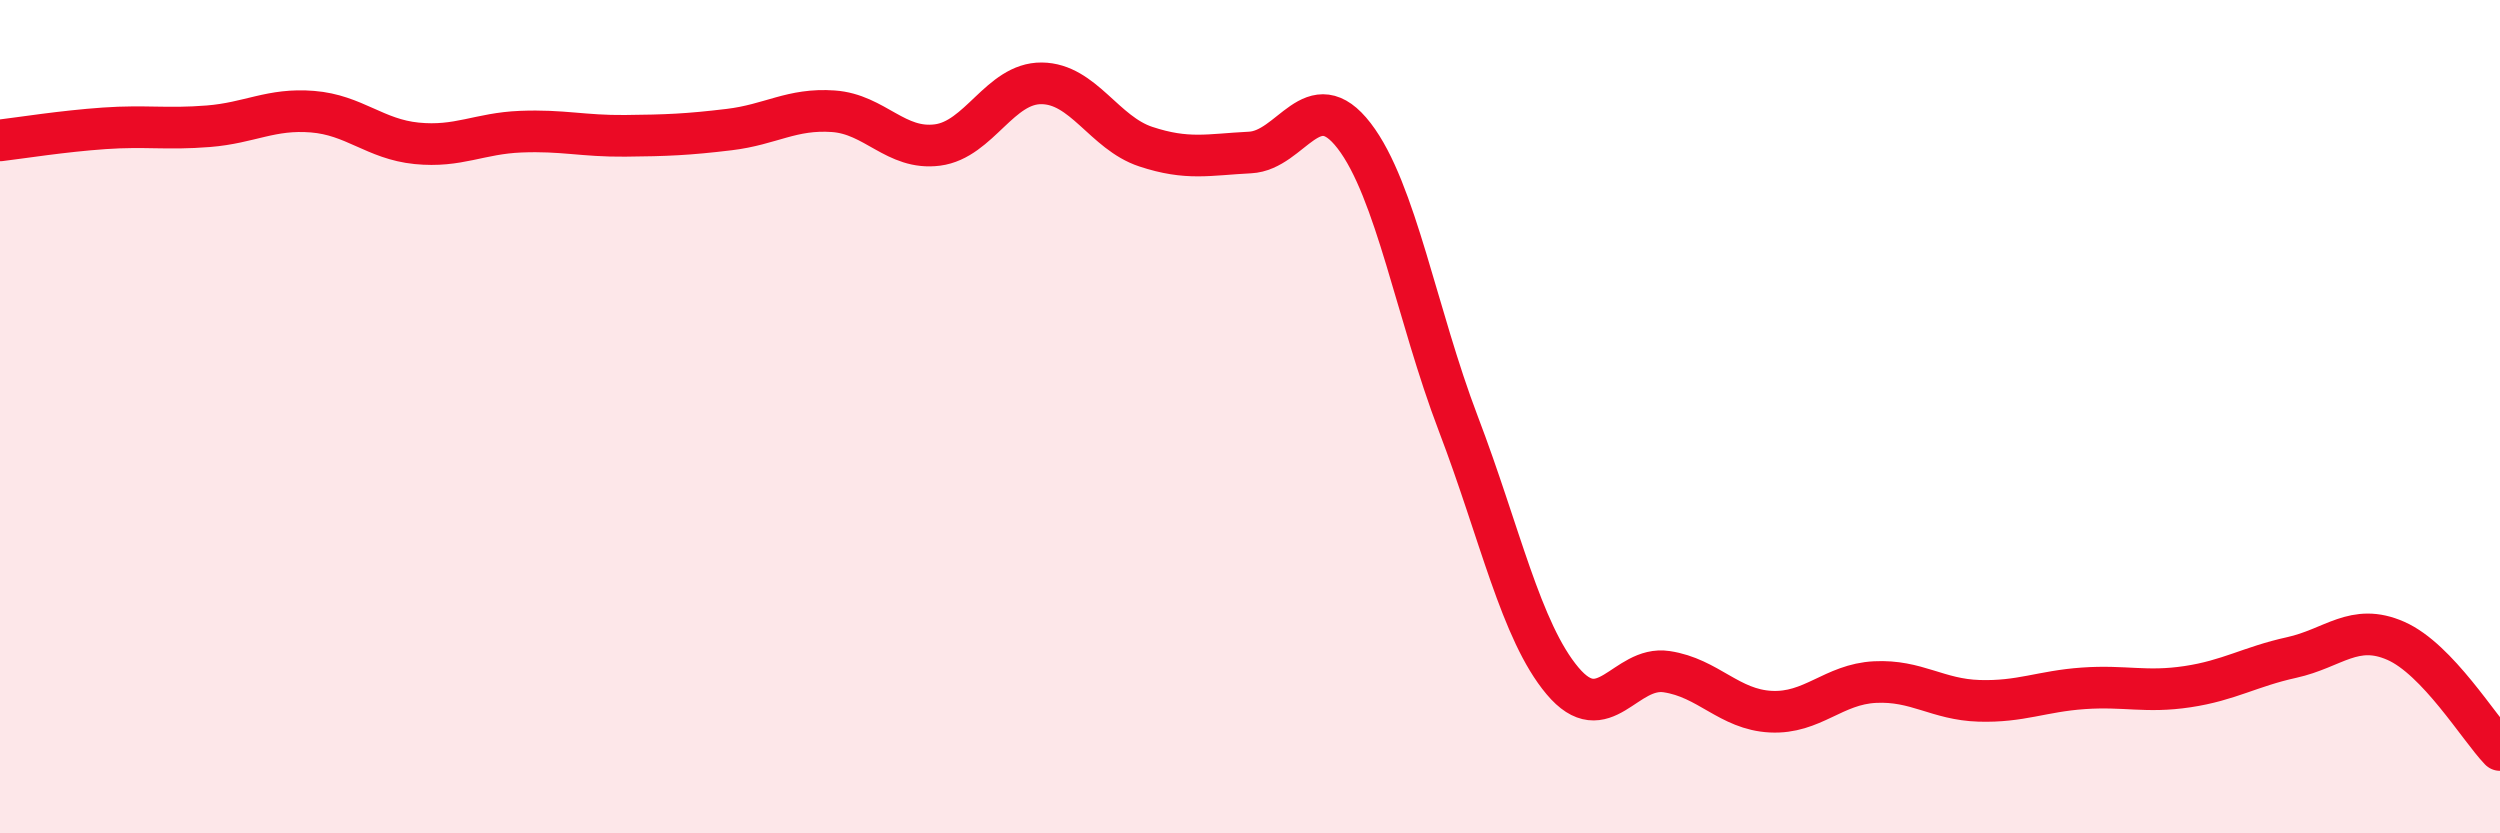 
    <svg width="60" height="20" viewBox="0 0 60 20" xmlns="http://www.w3.org/2000/svg">
      <path
        d="M 0,3.37 C 0.5,3.31 1.5,3.15 2.5,3.08 C 3.5,3.01 4,3.11 5,3.03 C 6,2.95 6.5,2.6 7.5,2.68 C 8.5,2.76 9,3.34 10,3.44 C 11,3.54 11.5,3.2 12.5,3.16 C 13.5,3.12 14,3.27 15,3.26 C 16,3.25 16.5,3.23 17.5,3.11 C 18.5,2.99 19,2.6 20,2.67 C 21,2.74 21.5,3.61 22.5,3.48 C 23.5,3.35 24,1.99 25,2 C 26,2.01 26.5,3.19 27.5,3.52 C 28.5,3.85 29,3.71 30,3.66 C 31,3.61 31.5,1.96 32.5,3.26 C 33.5,4.56 34,7.55 35,10.17 C 36,12.79 36.5,15.15 37.5,16.34 C 38.5,17.53 39,15.97 40,16.12 C 41,16.27 41.5,17.03 42.5,17.08 C 43.5,17.13 44,16.42 45,16.37 C 46,16.32 46.5,16.79 47.5,16.82 C 48.5,16.85 49,16.59 50,16.52 C 51,16.45 51.5,16.63 52.5,16.48 C 53.5,16.33 54,16 55,15.78 C 56,15.56 56.5,14.94 57.5,15.38 C 58.5,15.82 59.5,17.48 60,18L60 20L0 20Z"
        fill="#EB0A25"
        opacity="0.1"
        stroke-linecap="round"
        stroke-linejoin="round"
      />
      <path
        d="M 0,3.37 C 0.5,3.31 1.5,3.15 2.5,3.08 C 3.5,3.01 4,3.11 5,3.03 C 6,2.95 6.5,2.6 7.5,2.68 C 8.5,2.76 9,3.34 10,3.44 C 11,3.54 11.5,3.2 12.5,3.16 C 13.5,3.12 14,3.27 15,3.26 C 16,3.25 16.5,3.23 17.5,3.11 C 18.5,2.99 19,2.6 20,2.67 C 21,2.74 21.5,3.61 22.5,3.48 C 23.5,3.35 24,1.99 25,2 C 26,2.01 26.5,3.19 27.5,3.52 C 28.5,3.85 29,3.71 30,3.66 C 31,3.61 31.5,1.96 32.5,3.26 C 33.5,4.56 34,7.55 35,10.17 C 36,12.79 36.5,15.15 37.5,16.34 C 38.5,17.53 39,15.97 40,16.12 C 41,16.27 41.5,17.03 42.5,17.08 C 43.5,17.13 44,16.42 45,16.37 C 46,16.32 46.5,16.79 47.5,16.82 C 48.5,16.85 49,16.59 50,16.52 C 51,16.45 51.5,16.63 52.5,16.48 C 53.5,16.33 54,16 55,15.78 C 56,15.56 56.5,14.94 57.5,15.38 C 58.5,15.82 59.5,17.48 60,18"
        stroke="#EB0A25"
        stroke-width="1"
        fill="none"
        stroke-linecap="round"
        stroke-linejoin="round"
      />
    </svg>
  